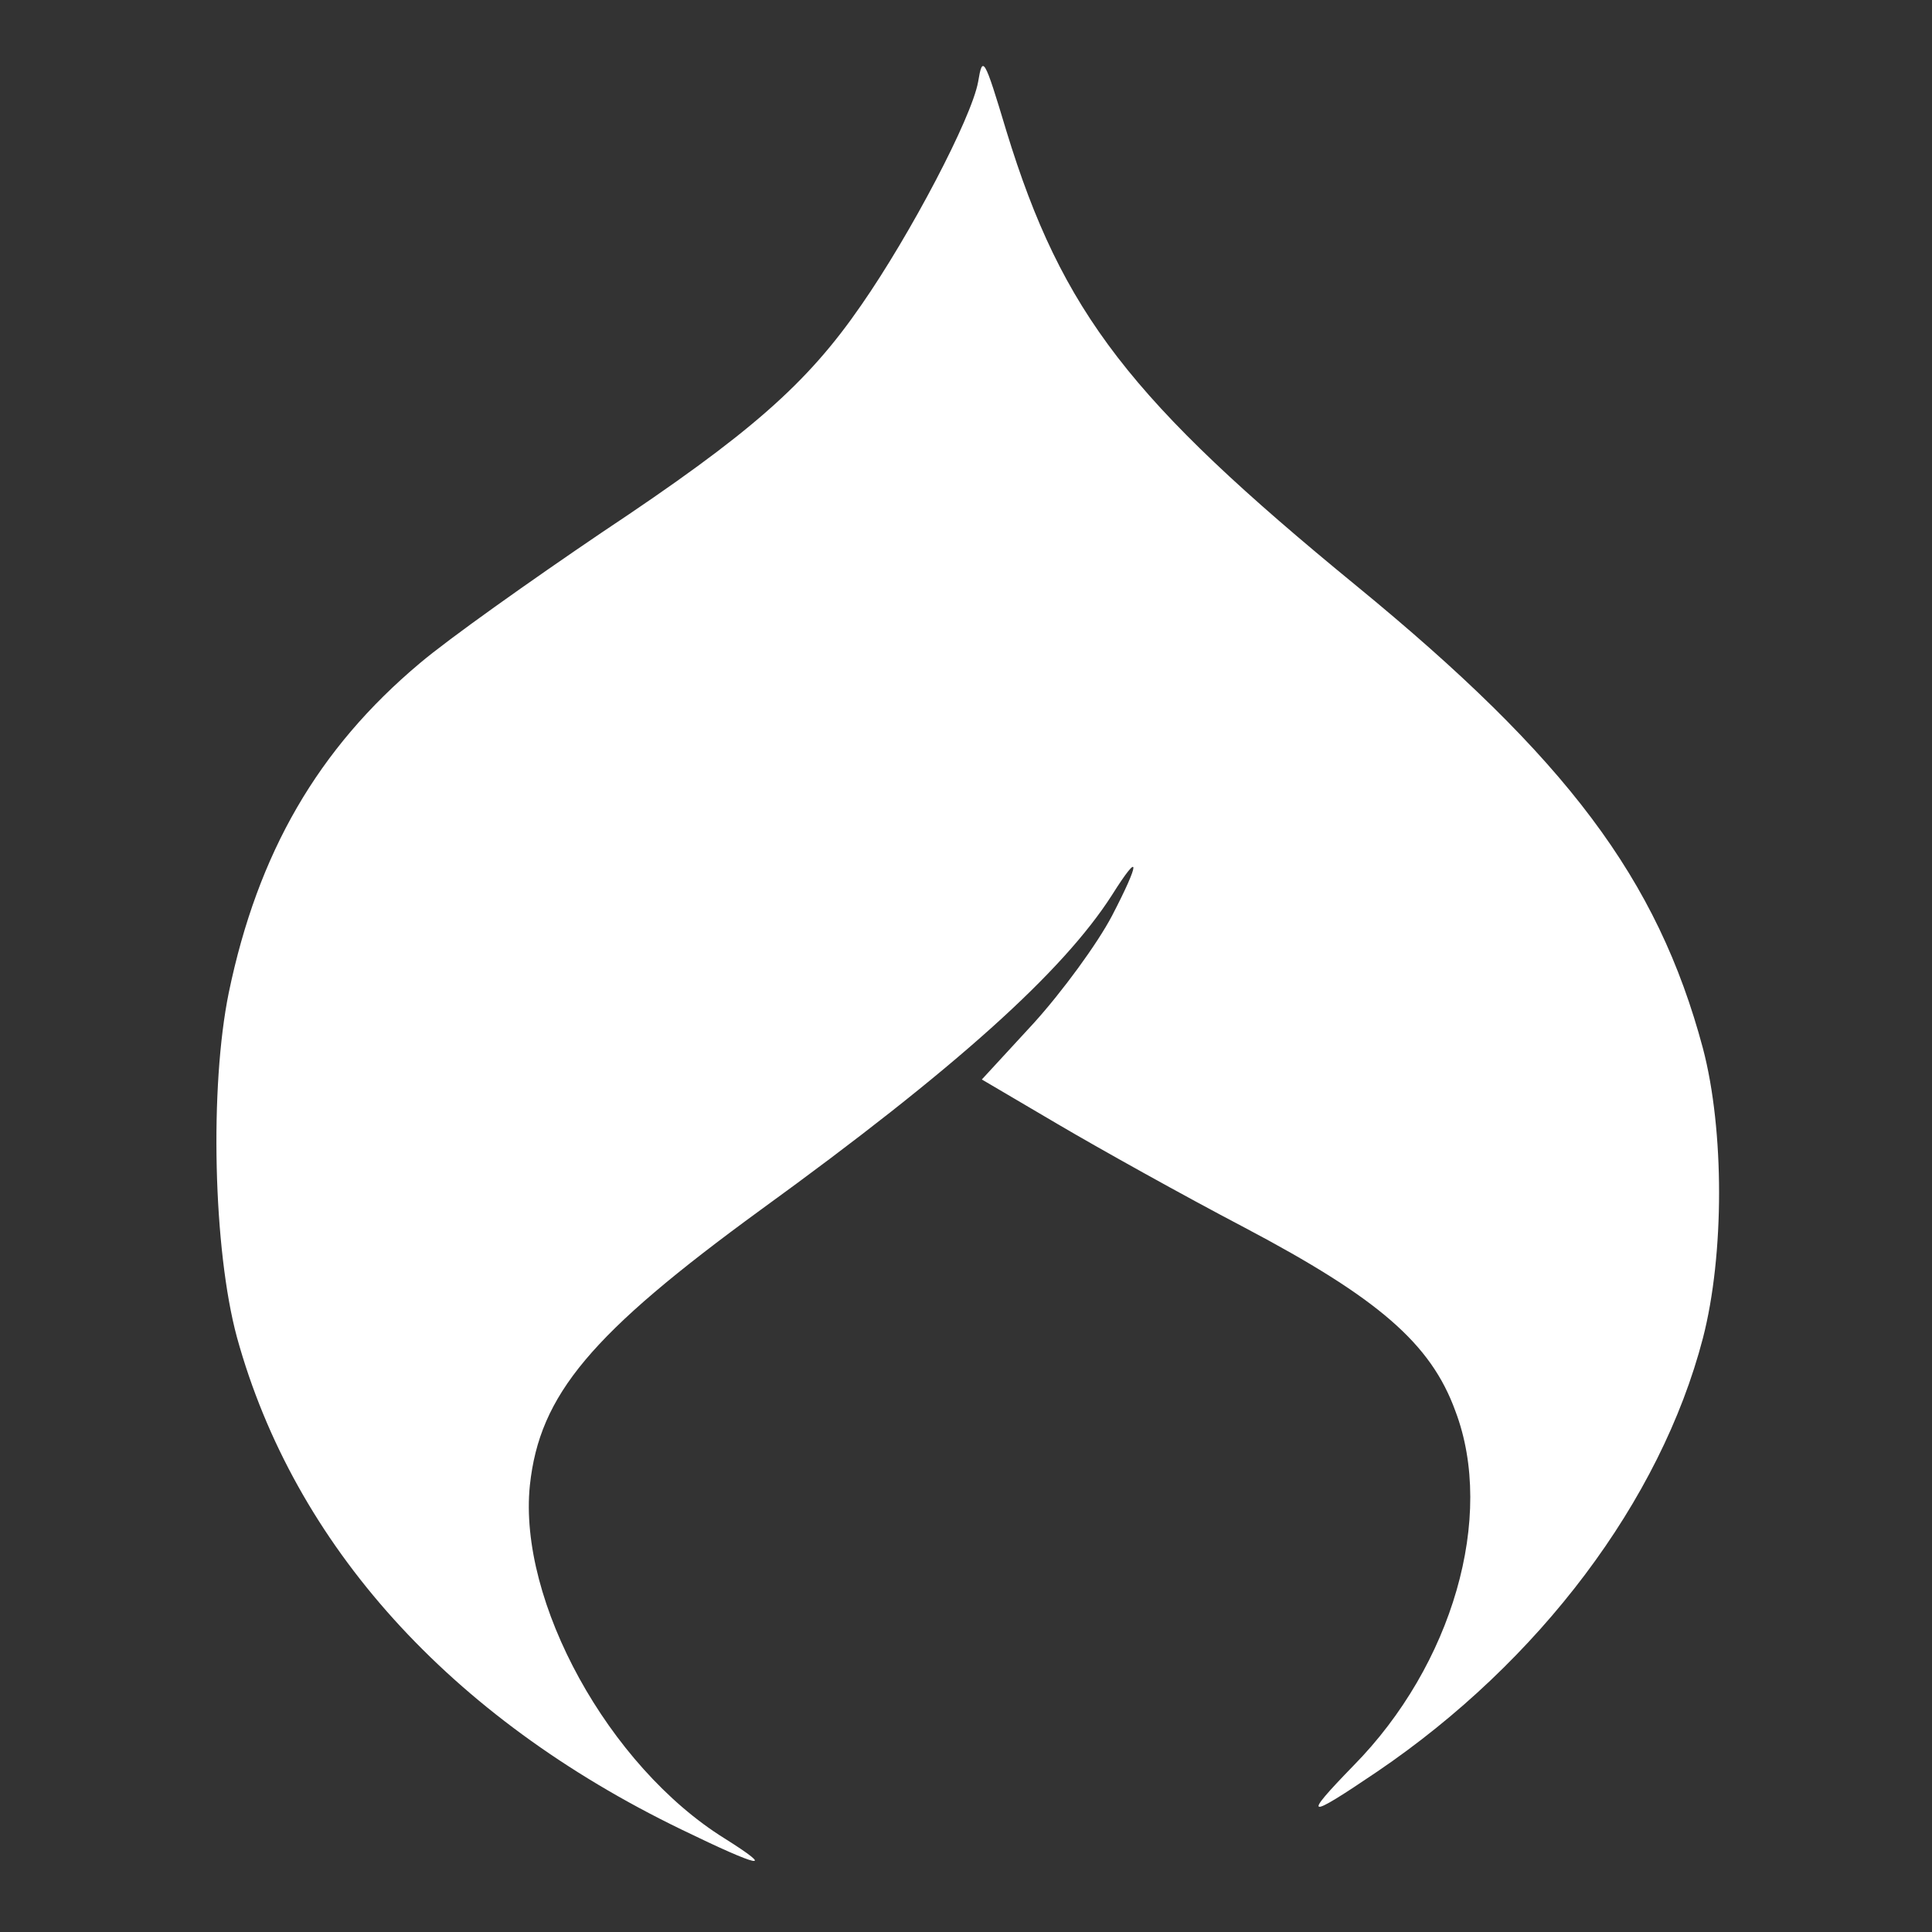 <?xml version="1.0" encoding="UTF-8" standalone="no"?>
<!DOCTYPE svg PUBLIC "-//W3C//DTD SVG 1.1//EN" "http://www.w3.org/Graphics/SVG/1.1/DTD/svg11.dtd">
<svg width="100%" height="100%" viewBox="0 0 1024 1024" version="1.1" xmlns="http://www.w3.org/2000/svg" xmlns:xlink="http://www.w3.org/1999/xlink" xml:space="preserve" xmlns:serif="http://www.serif.com/" style="fill-rule:evenodd;clip-rule:evenodd;stroke-linejoin:round;stroke-miterlimit:2;">
    <rect x="0" y="0" width="1024" height="1024" fill="#333333" stroke="none"/>
    <g transform="matrix(0.394,0,0,-0.394,-1422.42,3276.17)">
        <path d="M4926,8205C4917,8156 4835,8000 4769,7905C4696,7799 4620,7732 4420,7599C4324,7534 4214,7456 4175,7423C4038,7308 3957,7168 3918,6980C3892,6853 3897,6634 3929,6516C4006,6237 4215,6005 4527,5854C4634,5802 4655,5798 4585,5842C4429,5939 4307,6161 4323,6317C4336,6439 4405,6521 4634,6688C4896,6878 5040,7008 5106,7111C5145,7173 5144,7156 5106,7083C5086,7045 5039,6981 5001,6939L4931,6863L5033,6803C5089,6770 5202,6707 5284,6664C5464,6569 5535,6508 5568,6417C5622,6275 5564,6075 5431,5940C5361,5868 5367,5867 5463,5932C5681,6080 5844,6296 5901,6515C5930,6627 5930,6795 5901,6905C5840,7133 5718,7295 5435,7527C5131,7776 5039,7894 4964,8139C4934,8239 4932,8241 4926,8205Z" style="fill:white;fill-rule:nonzero;"/>
    </g>
</svg>
